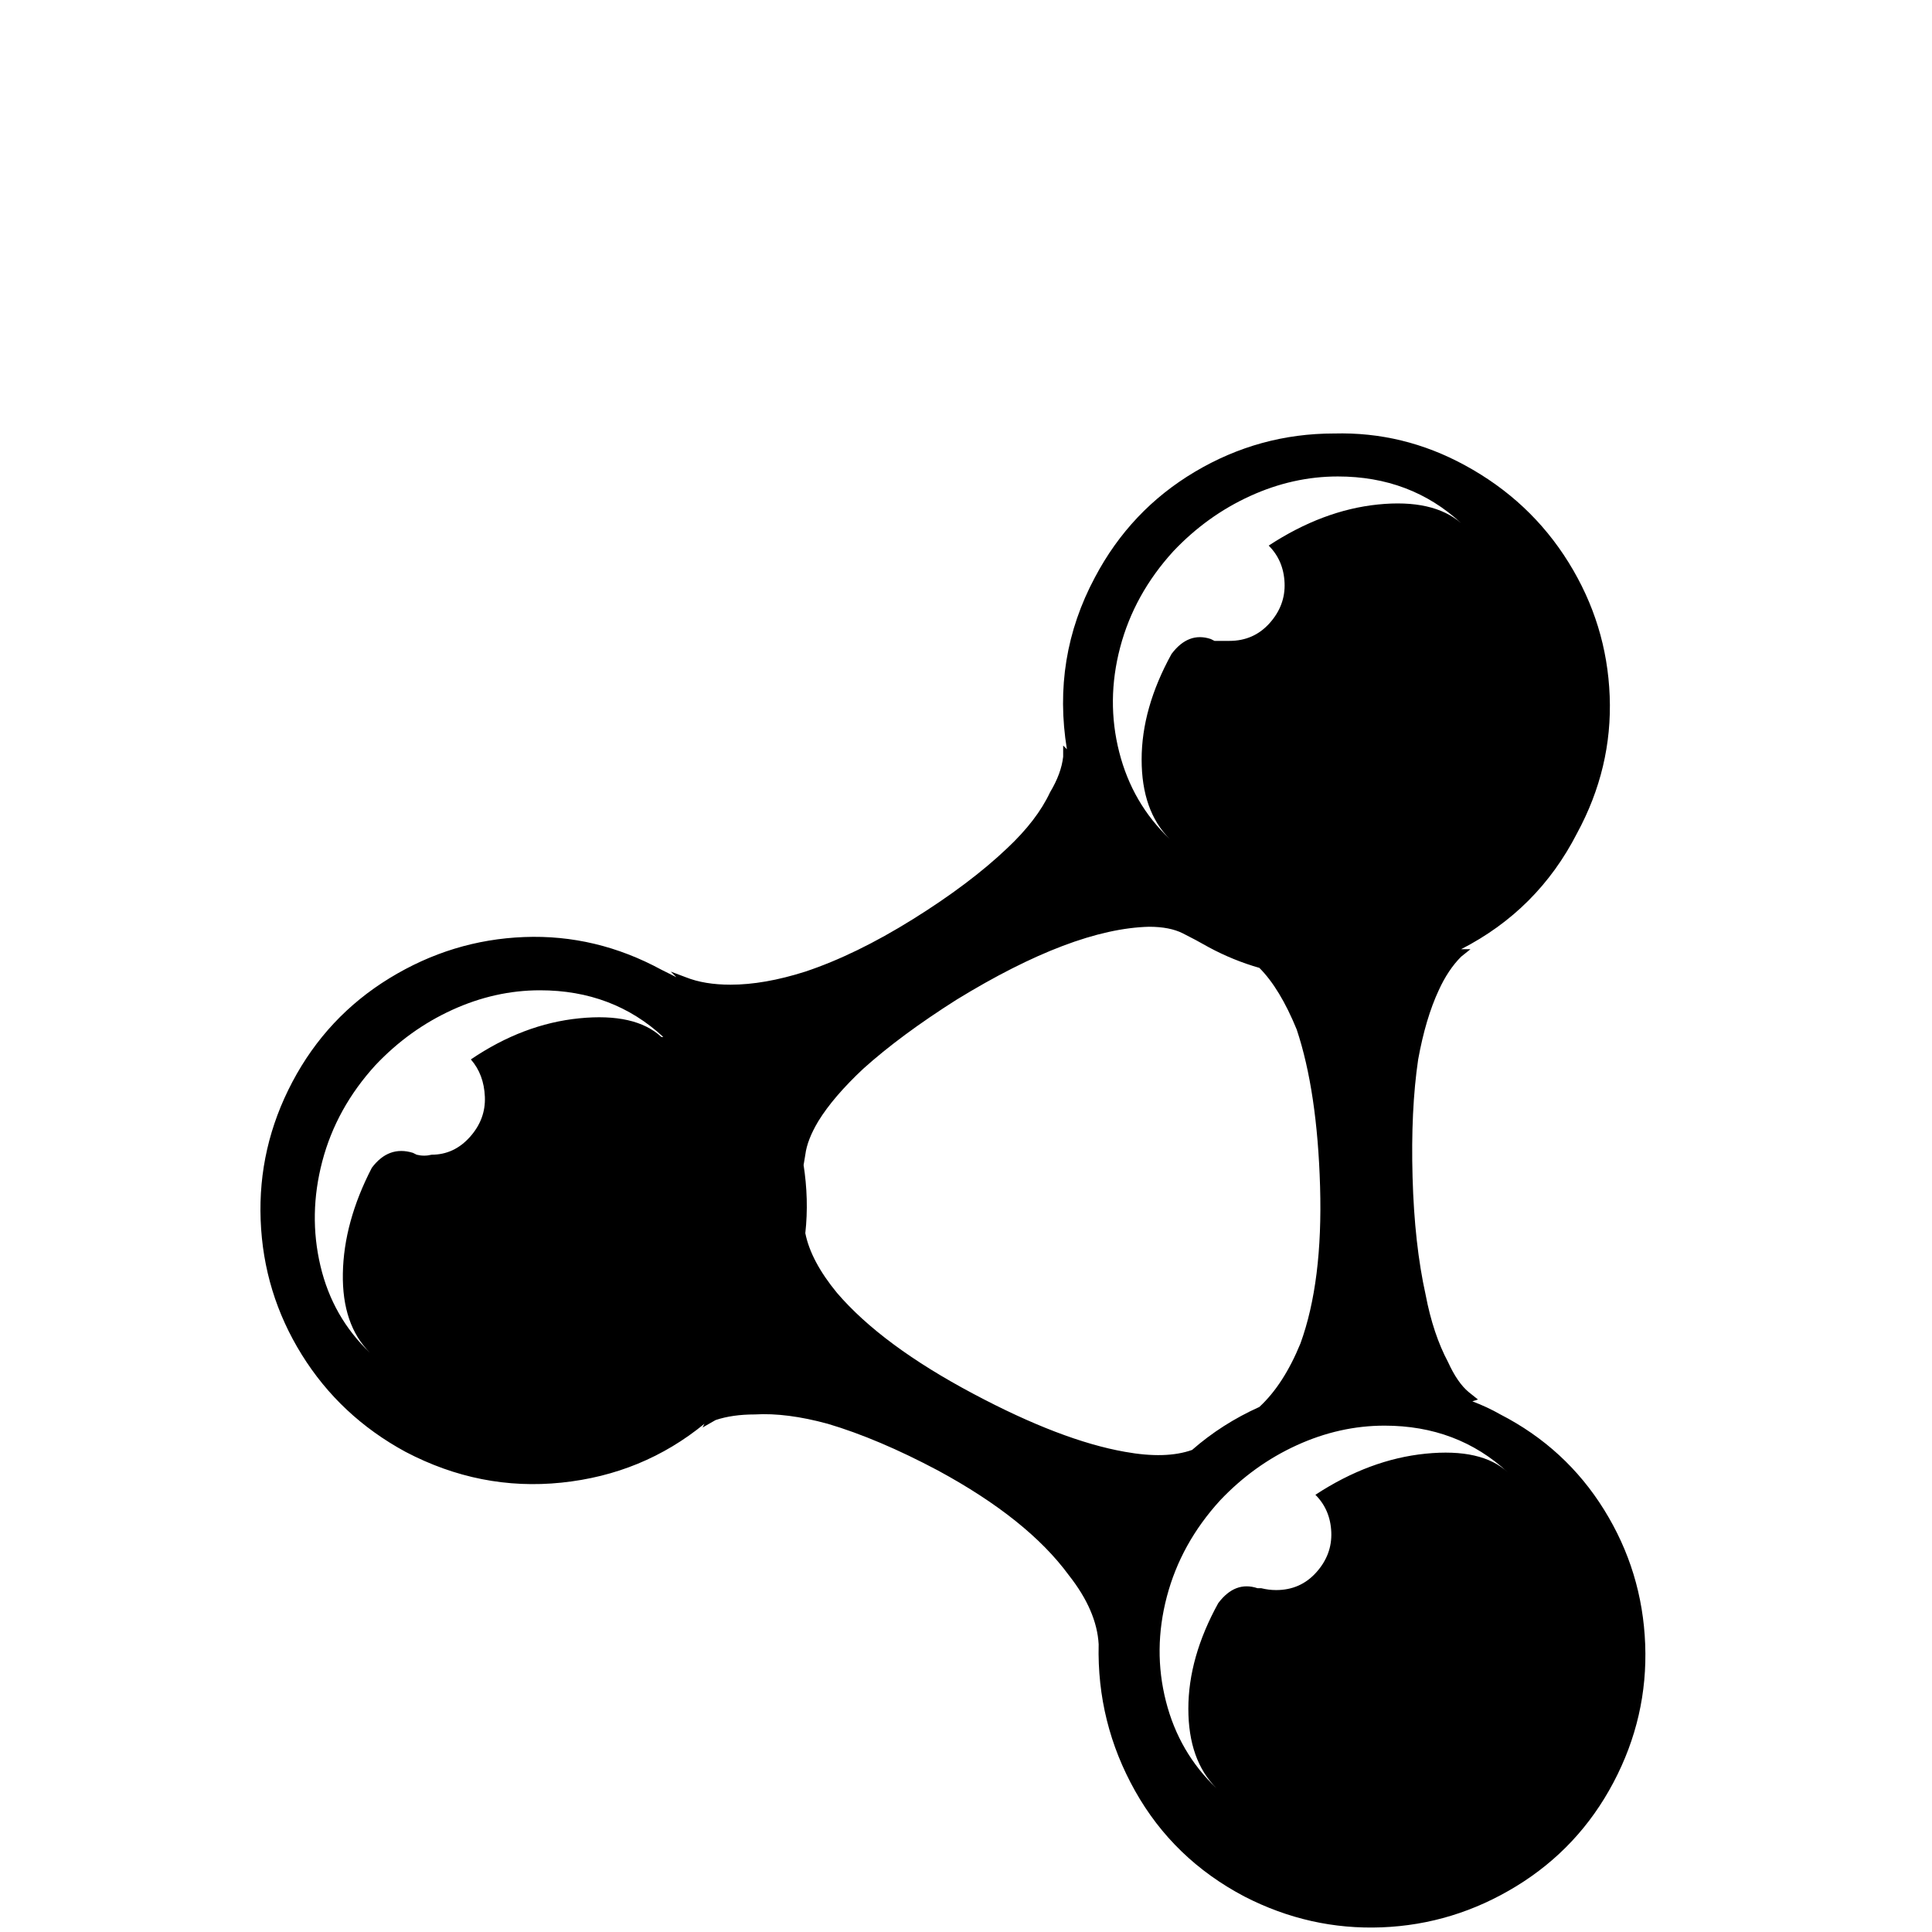 <?xml version="1.0" standalone="no"?>
<!DOCTYPE svg PUBLIC "-//W3C//DTD SVG 1.1//EN" "http://www.w3.org/Graphics/SVG/1.1/DTD/svg11.dtd" >
<!-- Скачано с сайта svg4.ru / Downloaded from svg4.ru -->
<svg width="800px" height="800px" viewBox="-10 -5 1034 1034" xmlns="http://www.w3.org/2000/svg" xmlns:xlink="http://www.w3.org/1999/xlink" version="1.1">
   <path fill="#000000"
d="M704 227q-40 0 -74.5 20.5t-53.5 56.5q-23 43 -15 92l-2 -2v6q-1 9 -7 19q-7 15 -23 30q-20 19 -50.5 38t-57.5 28q-22 7 -40 7q-14 0 -24 -4l-8 -3l3 3l-8 -4q-35 -19 -73.5 -17.5t-72 22t-52 55.5t-17 74t22 72t55.5 52q40 21 83.5 16.5t76.5 -31.5l-1 2l7 -4
q9 -3 21 -3q17 -1 39 5q27 8 59 25q48 26 70 56q15 19 16 37q-1 42 19.5 78.5t58.5 56.5q35 18 73.5 16.5t72 -22t52 -55.5t17 -74t-22 -72t-55.5 -51q-7 -4 -15 -7l3 -1l-5 -4q-6 -5 -11 -16q-8 -15 -12 -36q-6 -27 -7 -63t3 -63q4 -22 11 -37q5 -11 12 -18l5 -4h-5
q41 -21 62 -62q19 -35 17.5 -73.5t-22 -71.5t-55.5 -52q-33 -18 -70 -17zM706 250q39 0 66 25v0q-15 -13 -44.5 -10t-58.5 22q8 8 8.5 20t-8 21.5t-21.5 9.5h-8l-2 -1q-12 -4 -21 8q-16 29 -16 56.5t15 42.5q-20 -19 -27 -46.5t0.5 -56t28.5 -51.5q18 -19 41 -29.5t47 -10.5
zM605 491q11 0 18 3.5t14 7.5q13 7 27 11q11 11 20 33q11 33 12.5 84t-10.5 84q-9 22 -22 34q-20 9 -36 23q-14 5 -36 1q-34 -6 -81 -31q-49 -26 -73 -54q-14 -17 -17 -32q2 -18 -1 -37v1l1 -6q1 -8 7 -18q8 -13 24 -28q20 -18 50 -37q62 -38 103 -39zM279 525q39 0 66 25
h-1q-14 -13 -44 -10t-58 22q7 8 7.5 20t-8 21.5t-20.5 9.5q-4 1 -8 0l-2 -1q-13 -4 -22 8q-15 29 -15.5 56.5t14.5 42.5q-20 -19 -26.5 -46.5t1 -56t28.5 -51.5q18 -19 41 -29.5t47 -10.5zM731 758q39 0 66 25v0q-14 -13 -44 -10t-59 22q8 8 8.5 20t-8 21.5t-21.5 9.5
q-4 0 -8 -1h-2q-12 -4 -21 8q-16 29 -16 56.5t15 42.5q-20 -19 -27 -46.5t0.5 -56t28.5 -51.5q18 -19 41 -29.5t47 -10.5z" />
</svg>